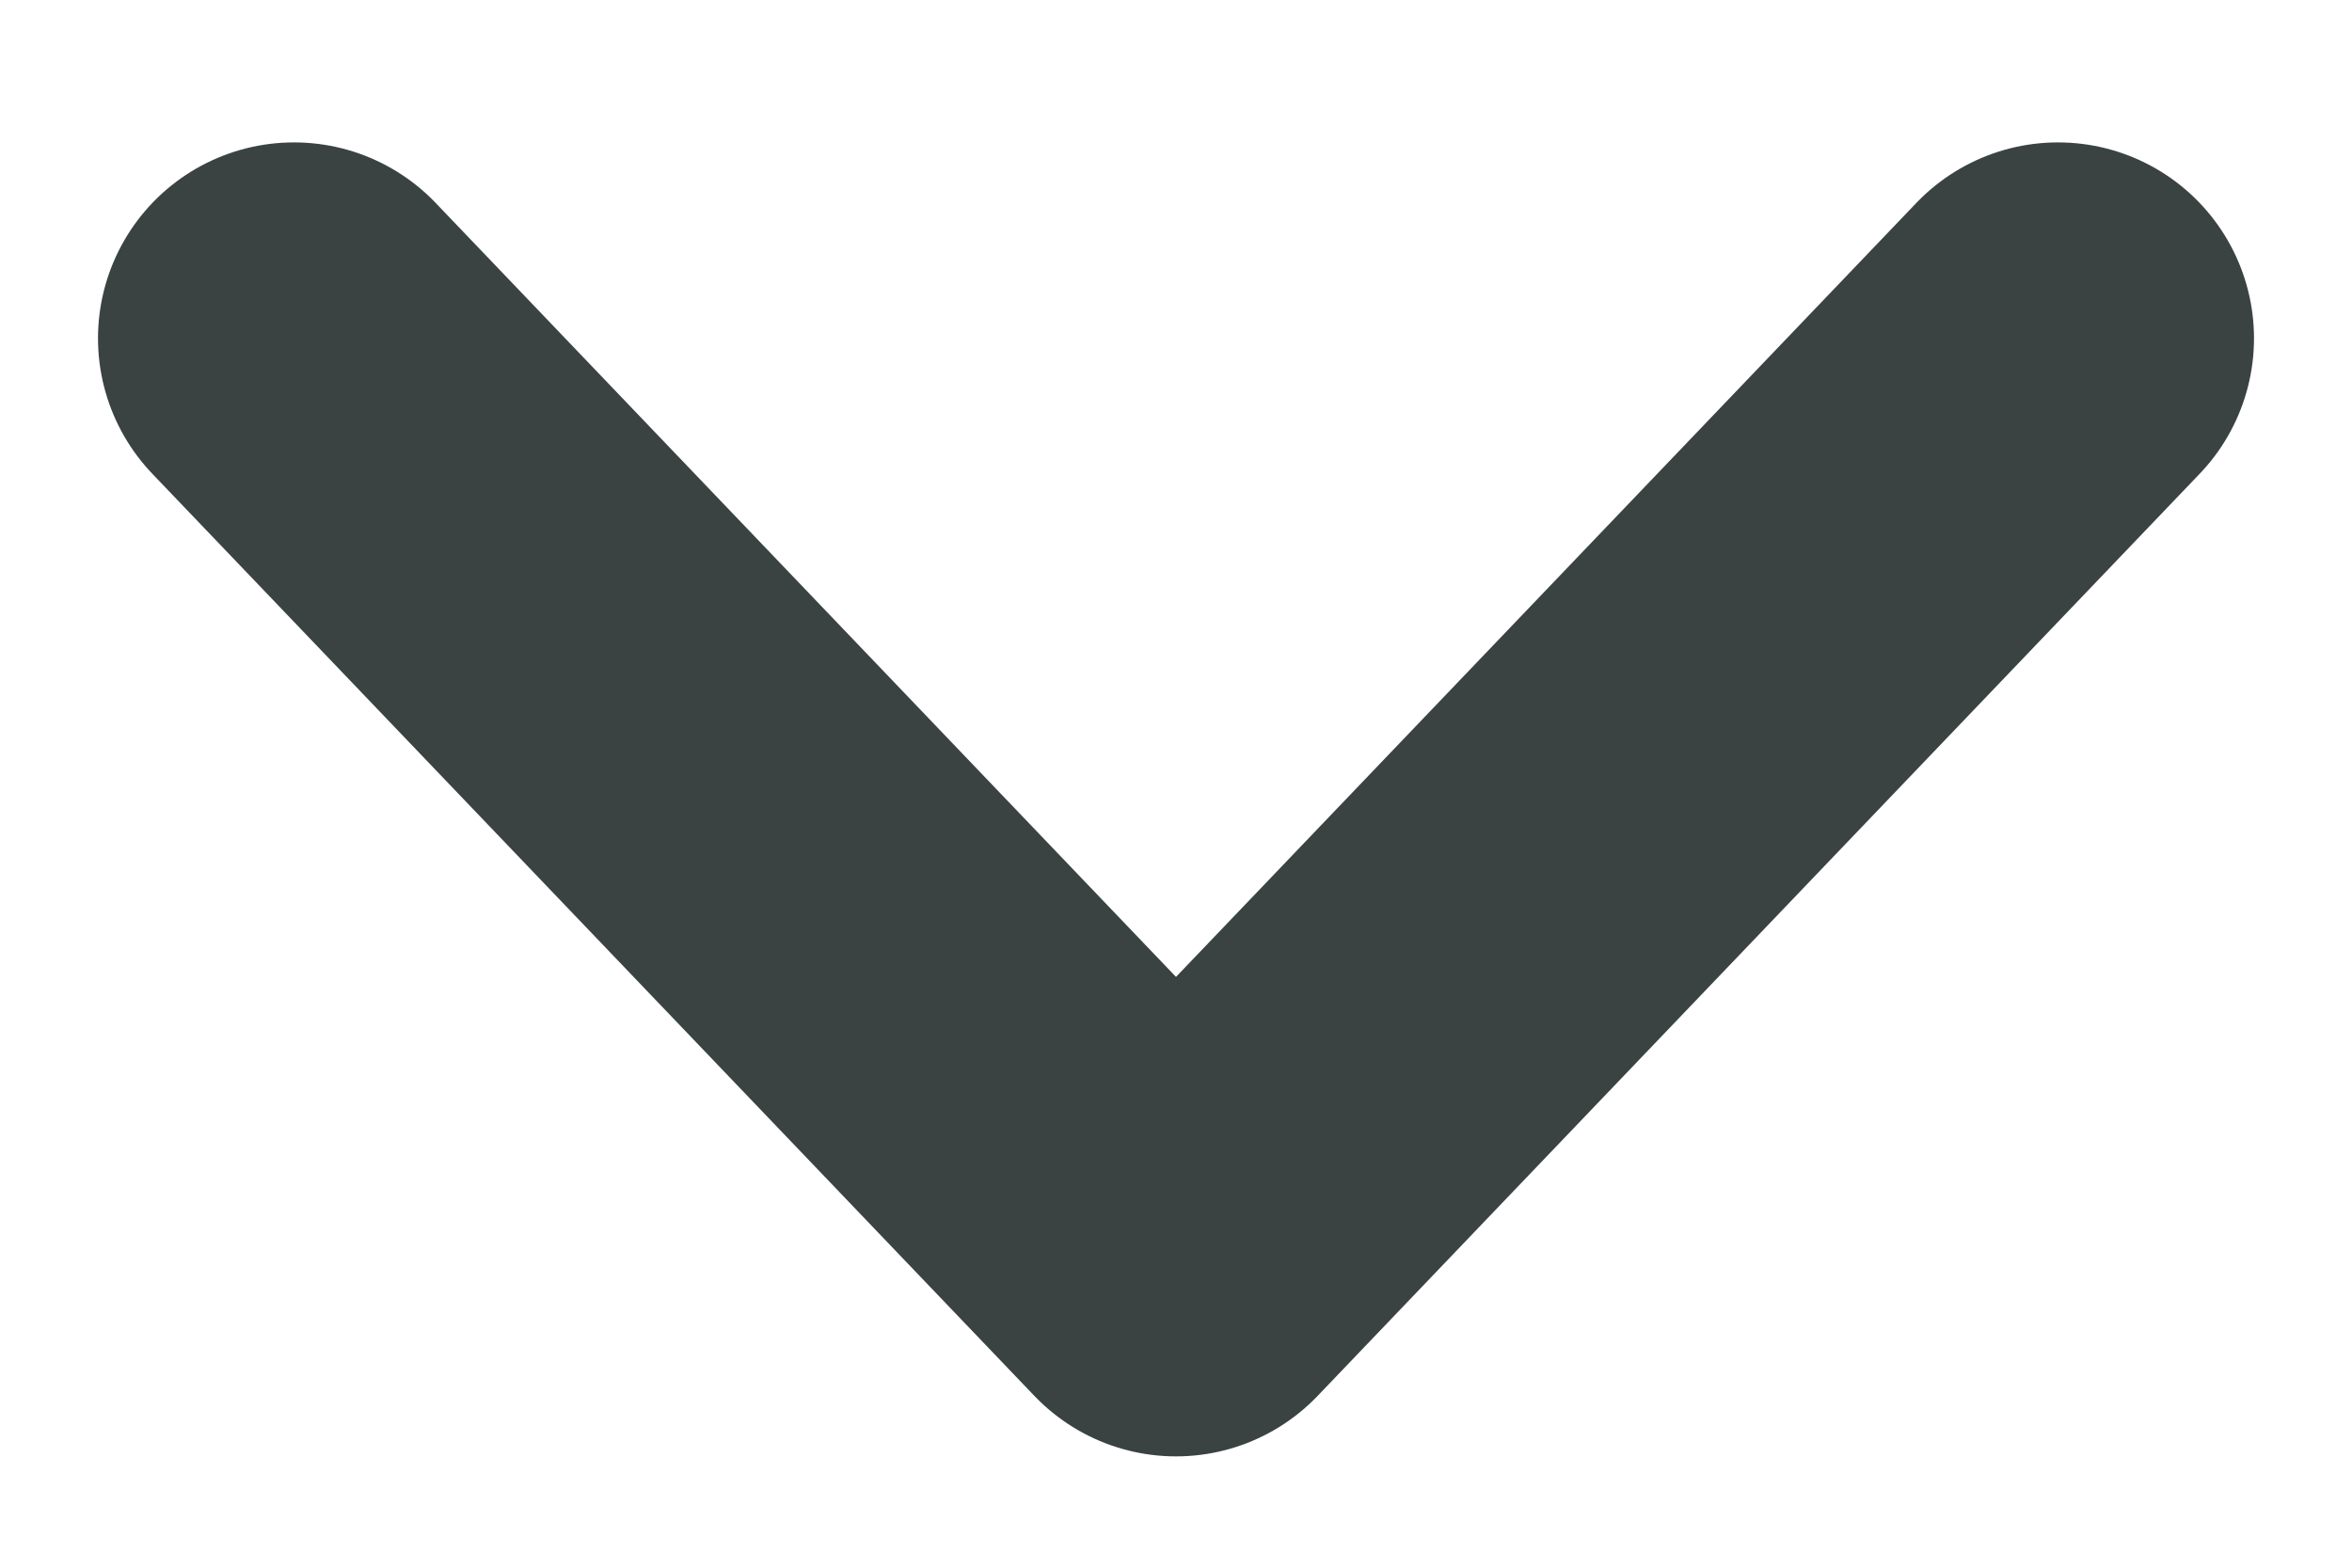 <svg width="9" height="6" viewBox="0 0 9 6" fill="none" xmlns="http://www.w3.org/2000/svg">
<path d="M1.125 1.295L4.5 4.824L7.875 1.295" stroke="#3A4342" stroke-width="1.5" stroke-linecap="round" stroke-linejoin="round"/>
</svg>
